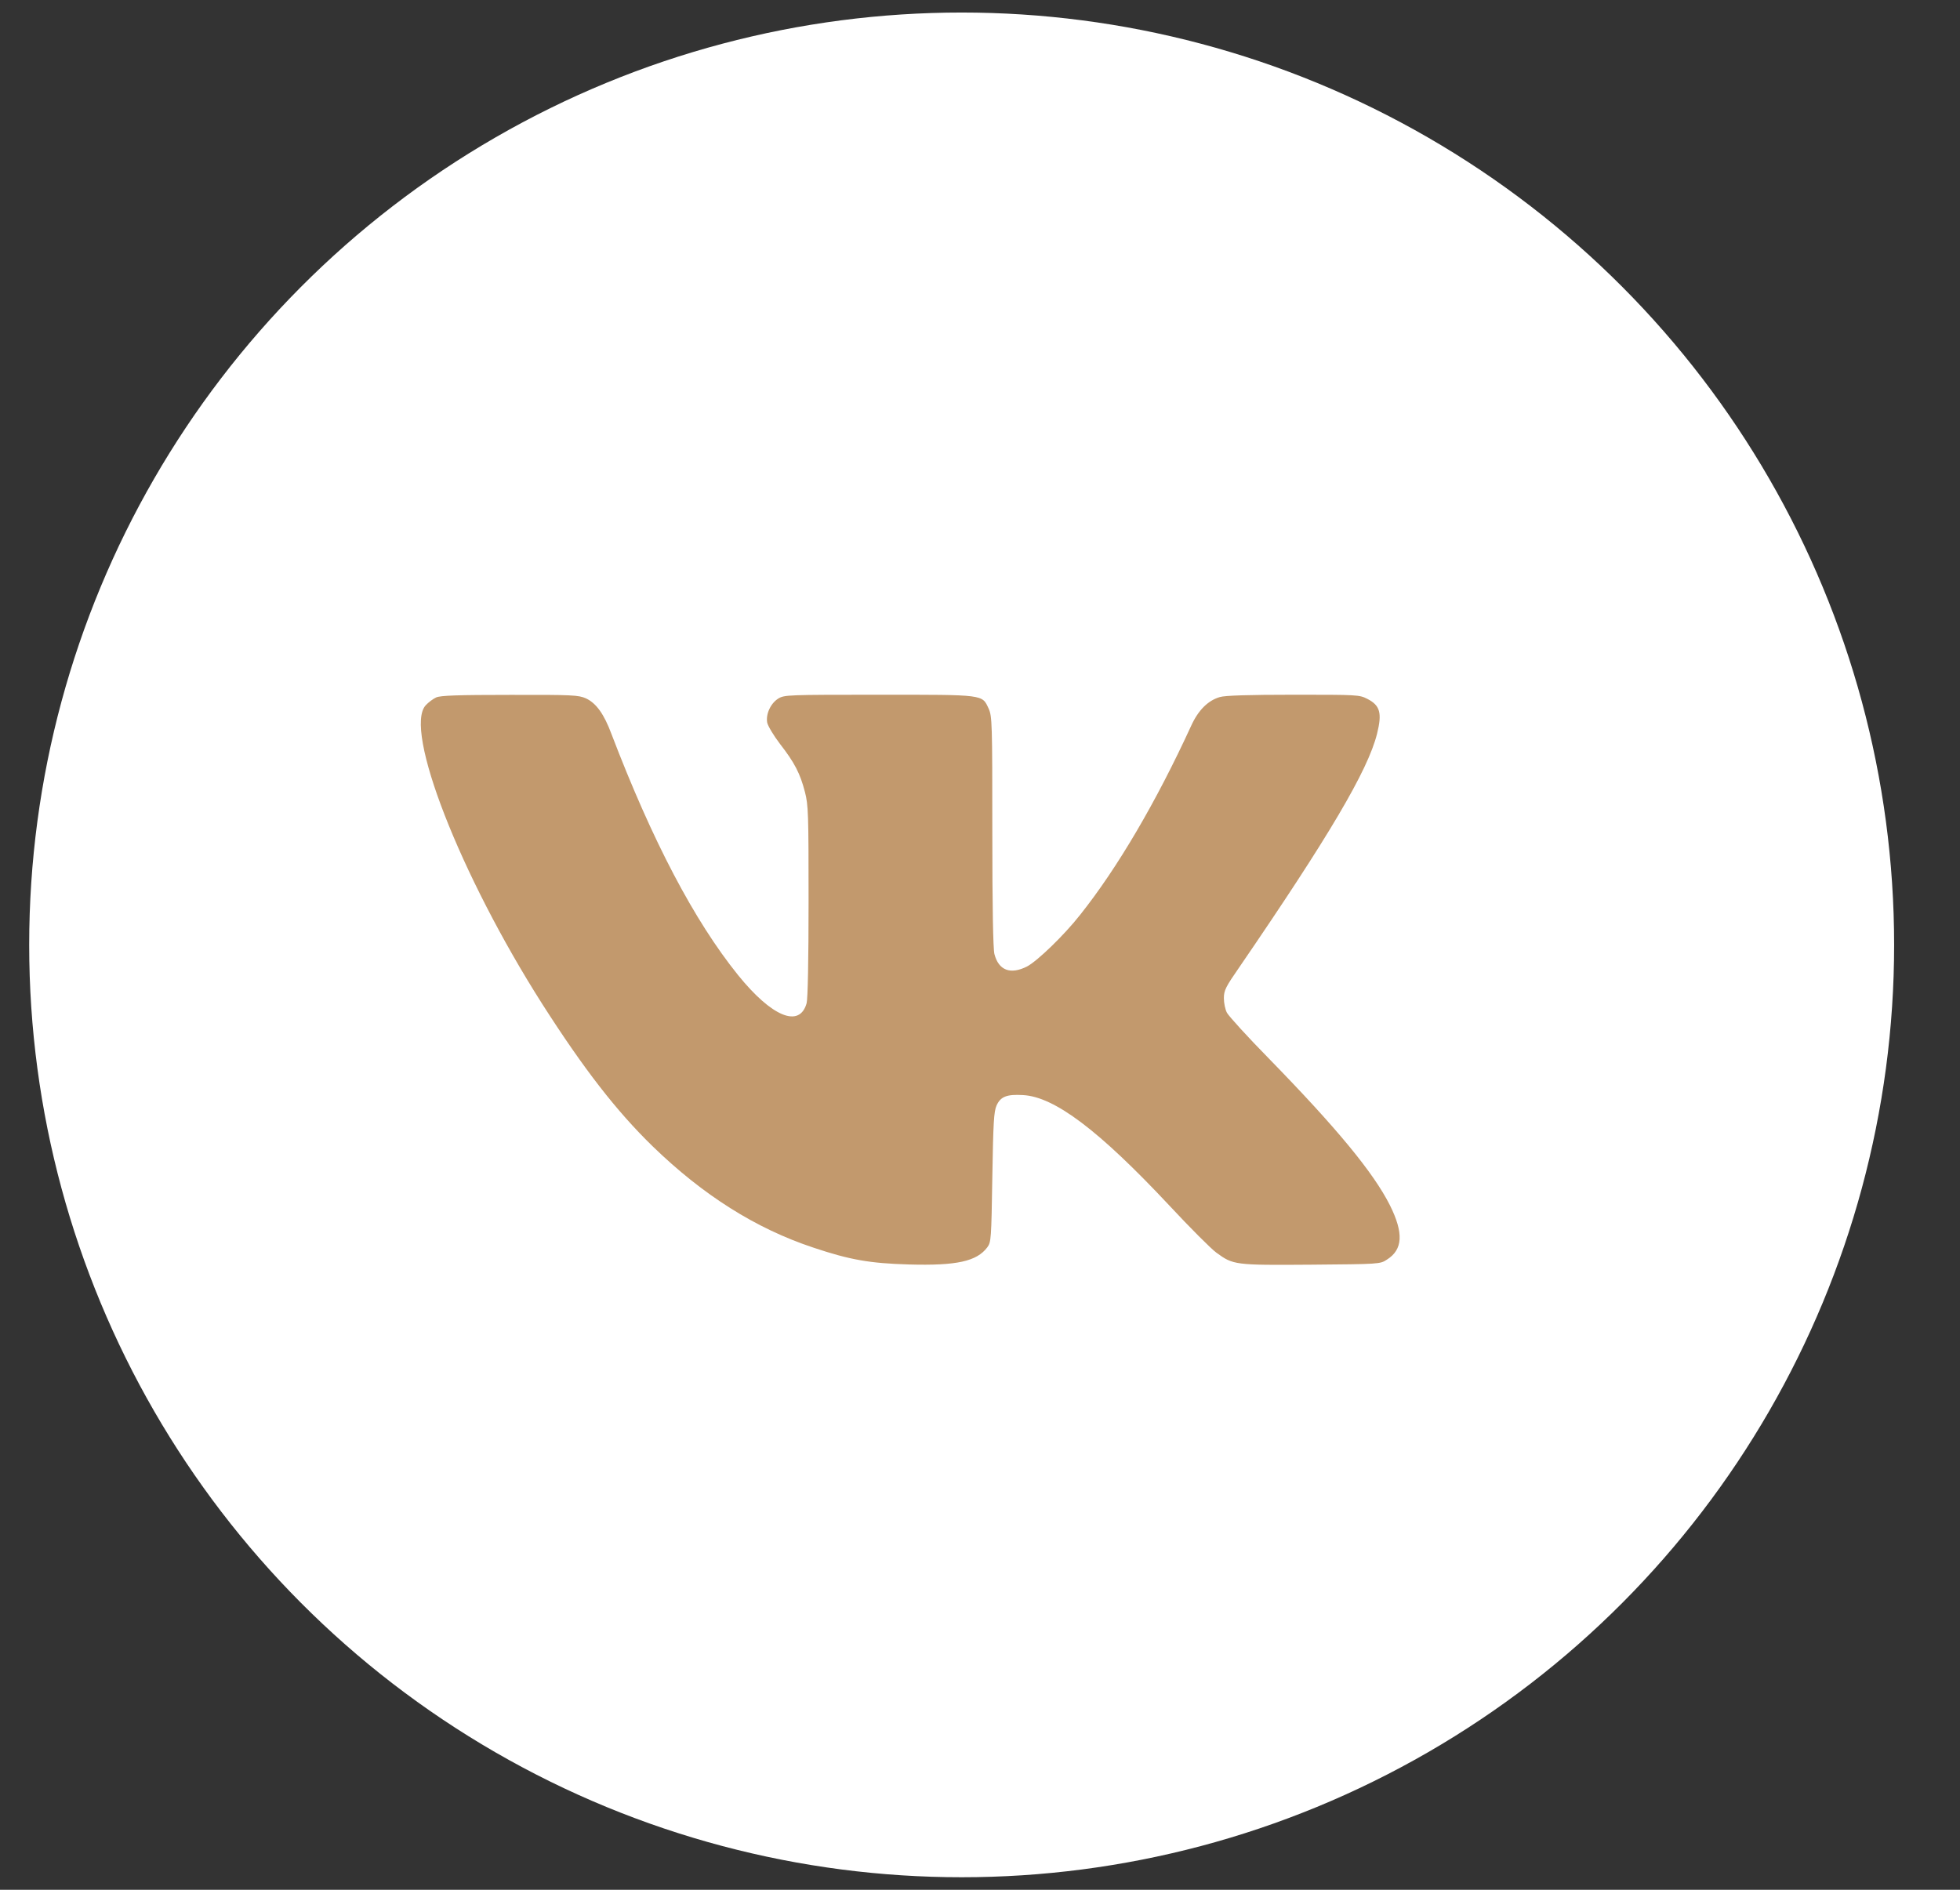 <?xml version="1.0" encoding="UTF-8"?> <svg xmlns="http://www.w3.org/2000/svg" width="28" height="27" viewBox="0 0 28 27" fill="none"><rect x="0" y="0" width="28" height="27" fill="#333333" stroke="none"/><circle cx="13.738" cy="13.5" r="13.321" fill="white"></circle><path d="M6.232 9.964C6.189 9.983 6.12 10.035 6.082 10.076C5.762 10.423 6.571 12.499 7.75 14.35C8.341 15.274 8.805 15.873 9.325 16.379C10.044 17.076 10.796 17.552 11.619 17.825C12.141 18 12.426 18.05 12.986 18.066C13.667 18.085 13.954 18.022 14.105 17.82C14.159 17.746 14.162 17.702 14.176 16.822C14.189 16.04 14.198 15.884 14.236 15.796C14.293 15.668 14.381 15.632 14.616 15.646C15.064 15.671 15.696 16.146 16.705 17.224C17 17.541 17.301 17.842 17.375 17.896C17.618 18.074 17.637 18.077 18.731 18.069C19.697 18.061 19.716 18.061 19.811 17.998C20.041 17.855 20.055 17.618 19.855 17.218C19.62 16.753 19.103 16.125 18.135 15.132C17.823 14.815 17.553 14.517 17.528 14.47C17.503 14.424 17.484 14.331 17.484 14.262C17.484 14.15 17.509 14.101 17.706 13.817C18.985 11.949 19.541 11.009 19.672 10.484C19.746 10.188 19.716 10.079 19.535 9.986C19.418 9.926 19.396 9.926 18.474 9.926C17.837 9.926 17.498 9.937 17.427 9.959C17.257 10.008 17.118 10.147 17.017 10.369C16.516 11.46 15.964 12.4 15.431 13.07C15.201 13.363 14.818 13.732 14.671 13.809C14.433 13.929 14.266 13.863 14.206 13.631C14.187 13.552 14.176 12.972 14.176 11.875C14.176 10.328 14.173 10.235 14.124 10.125C14.028 9.92 14.075 9.926 12.557 9.926C11.253 9.926 11.206 9.928 11.119 9.98C11.009 10.049 10.938 10.202 10.96 10.325C10.971 10.374 11.053 10.511 11.143 10.629C11.351 10.896 11.431 11.052 11.499 11.315C11.548 11.504 11.551 11.624 11.551 12.876C11.551 13.726 11.54 14.271 11.523 14.334C11.422 14.692 11.026 14.528 10.544 13.932C9.918 13.155 9.32 12.018 8.734 10.484C8.628 10.199 8.516 10.046 8.371 9.978C8.264 9.931 8.182 9.926 7.285 9.928C6.536 9.928 6.295 9.937 6.232 9.964Z" fill="#C2996D"></path></svg> 